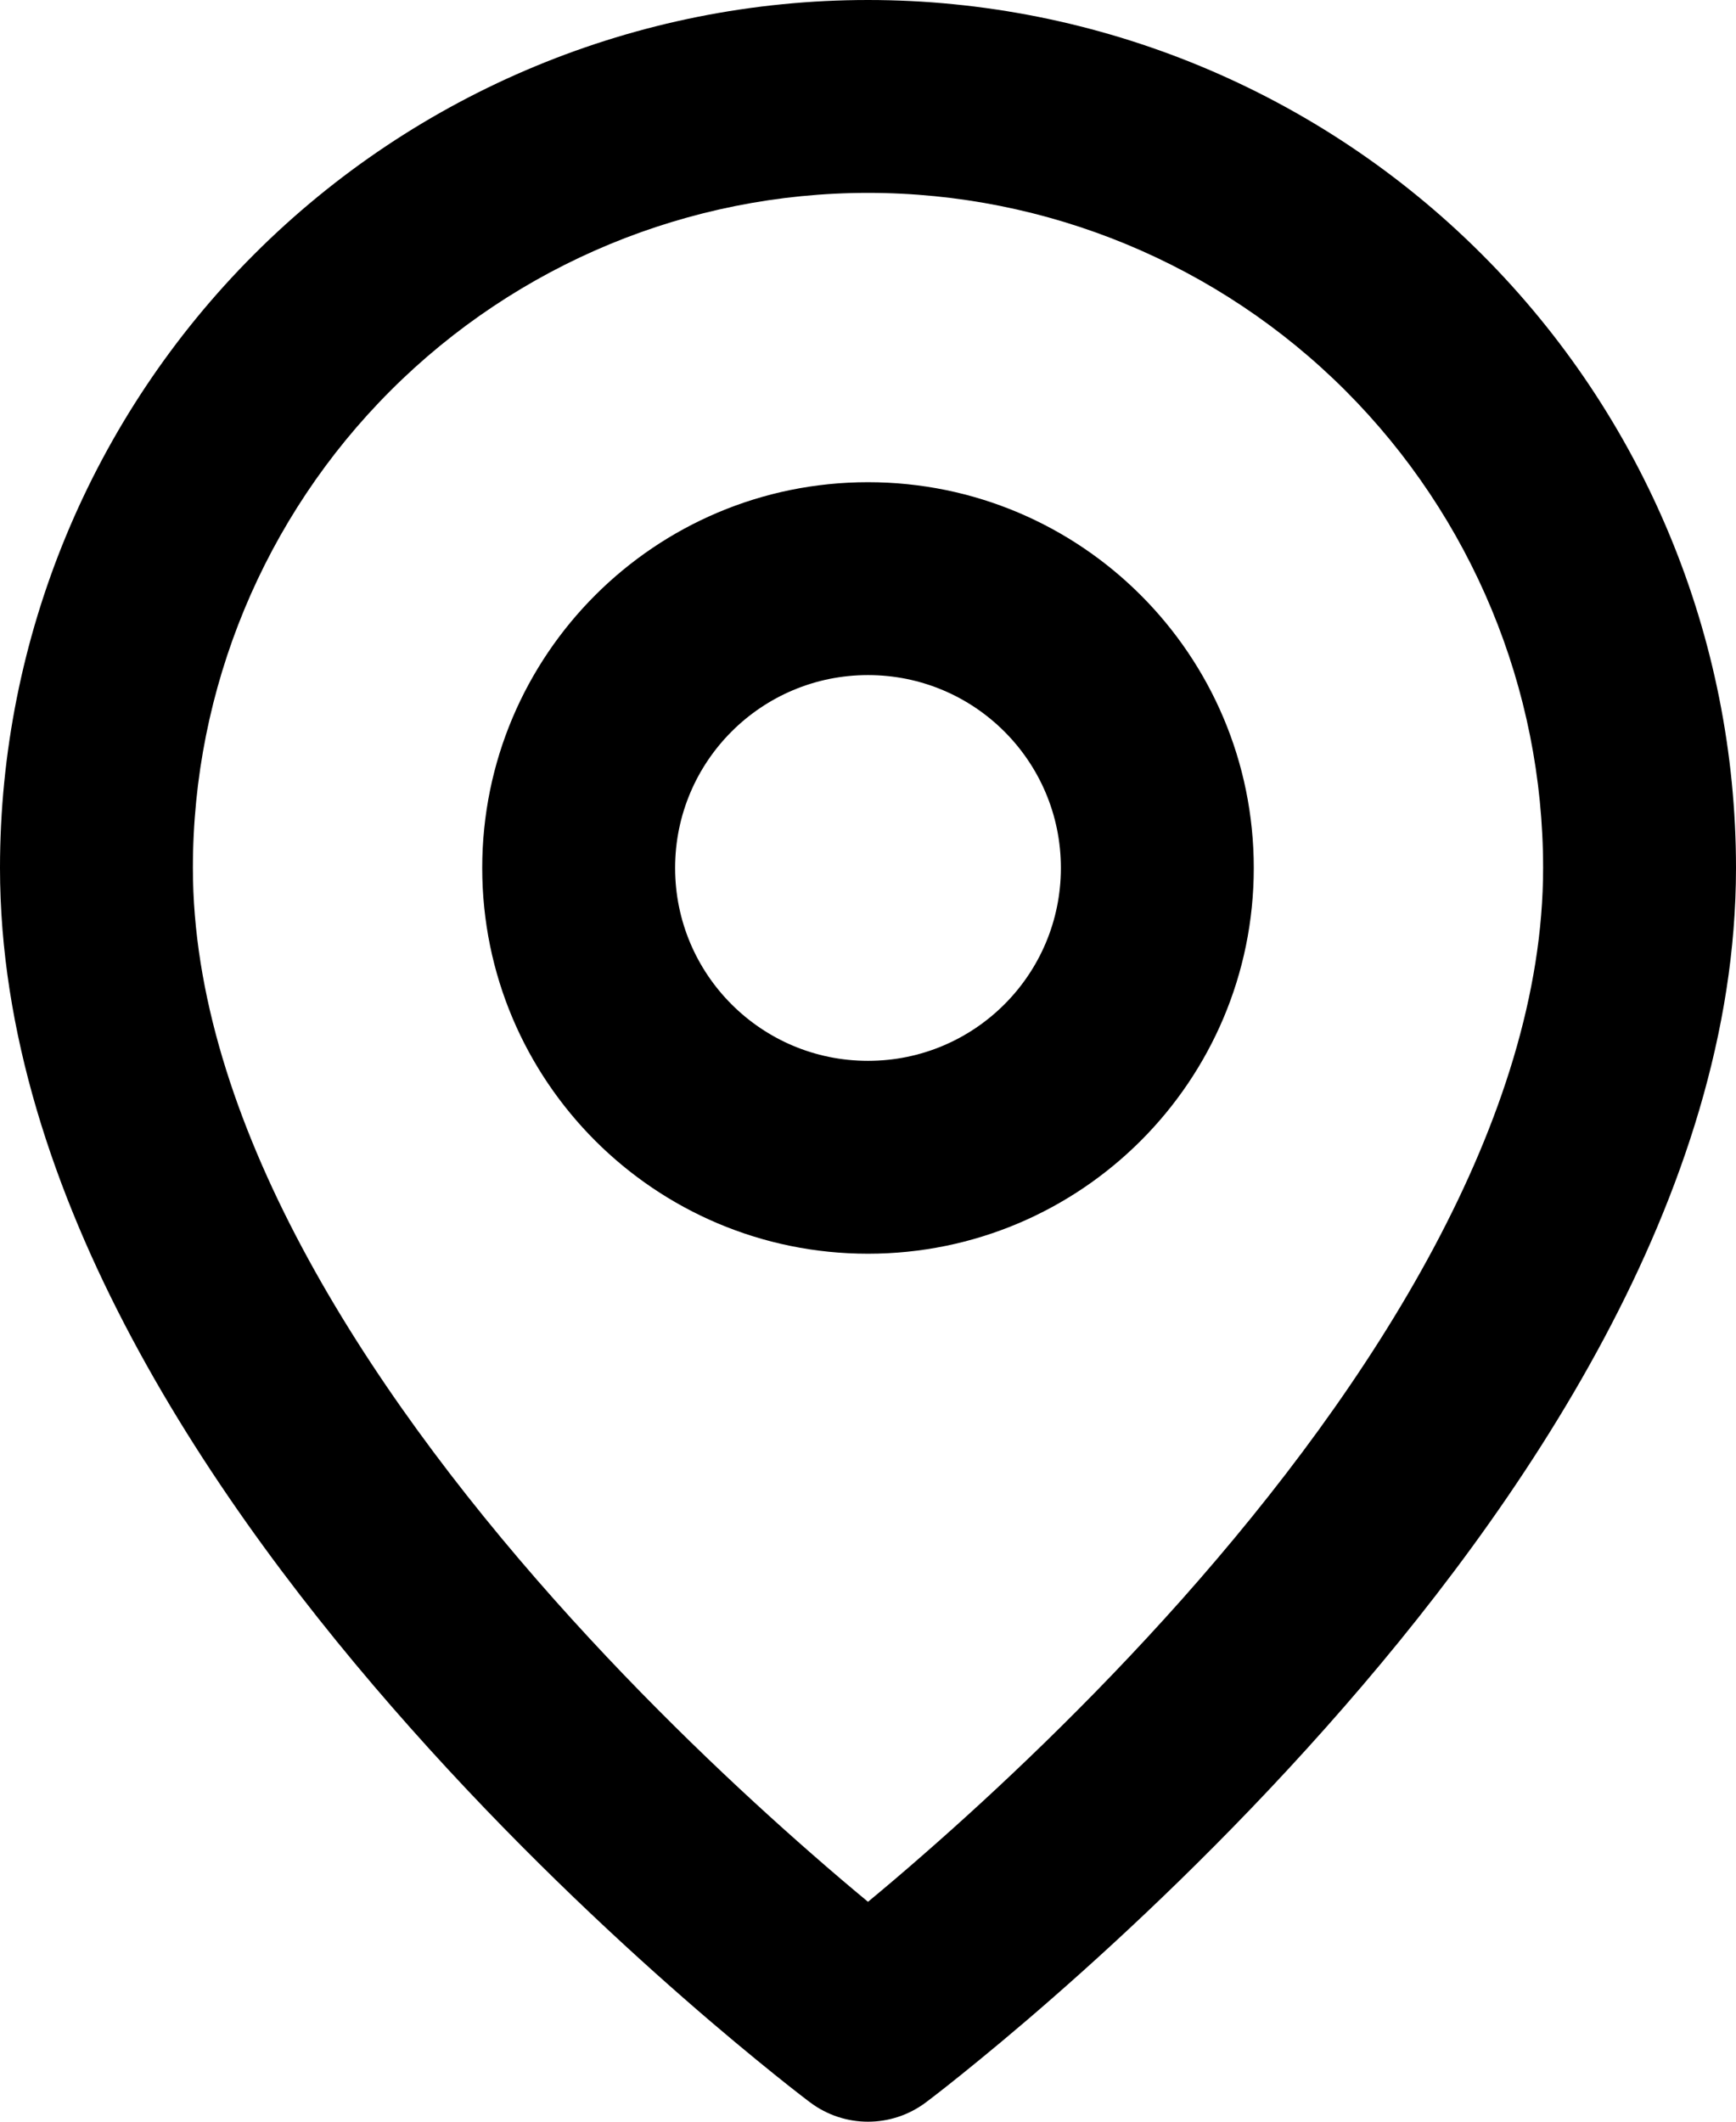 <svg width="18" height="22" viewBox="0 0 18 22" fill="none" xmlns="http://www.w3.org/2000/svg">
<path fill-rule="evenodd" clip-rule="evenodd" d="M4.05 4.05C5.363 2.737 7.143 2 9 2C10.857 2 12.637 2.737 13.95 4.05C15.262 5.363 16 7.143 16 9C16 11.605 14.229 14.362 12.253 16.586C11.288 17.671 10.319 18.579 9.591 19.216C9.369 19.411 9.169 19.58 9 19.72C8.831 19.58 8.631 19.411 8.409 19.216C7.681 18.579 6.712 17.671 5.747 16.586C3.77 14.362 2 11.605 2 9C2 7.143 2.737 5.363 4.05 4.05ZM8.4 21.8C8.4 21.8 8.4 21.8 9 21L8.4 21.8C8.756 22.067 9.244 22.067 9.6 21.8L9 21C9.6 21.8 9.6 21.8 9.6 21.8L9.601 21.799L9.603 21.798L9.609 21.793L9.629 21.778C9.646 21.765 9.671 21.746 9.702 21.722C9.765 21.673 9.856 21.602 9.97 21.51C10.198 21.326 10.522 21.06 10.909 20.721C11.681 20.046 12.712 19.079 13.747 17.914C15.771 15.638 18 12.395 18 9C18 6.613 17.052 4.324 15.364 2.636C13.676 0.948 11.387 0 9 0C6.613 0 4.324 0.948 2.636 2.636C0.948 4.324 0 6.613 0 9C0 12.395 2.23 15.638 4.253 17.914C5.288 19.079 6.319 20.046 7.091 20.721C7.478 21.06 7.802 21.326 8.03 21.51C8.144 21.602 8.235 21.673 8.298 21.722C8.329 21.746 8.354 21.765 8.371 21.778L8.391 21.793L8.397 21.798L8.399 21.799L8.4 21.8ZM7 9C7 7.895 7.895 7 9 7C10.105 7 11 7.895 11 9C11 10.105 10.105 11 9 11C7.895 11 7 10.105 7 9ZM9 5C6.791 5 5 6.791 5 9C5 11.209 6.791 13 9 13C11.209 13 13 11.209 13 9C13 6.791 11.209 5 9 5Z" fill="black"/>
</svg>
